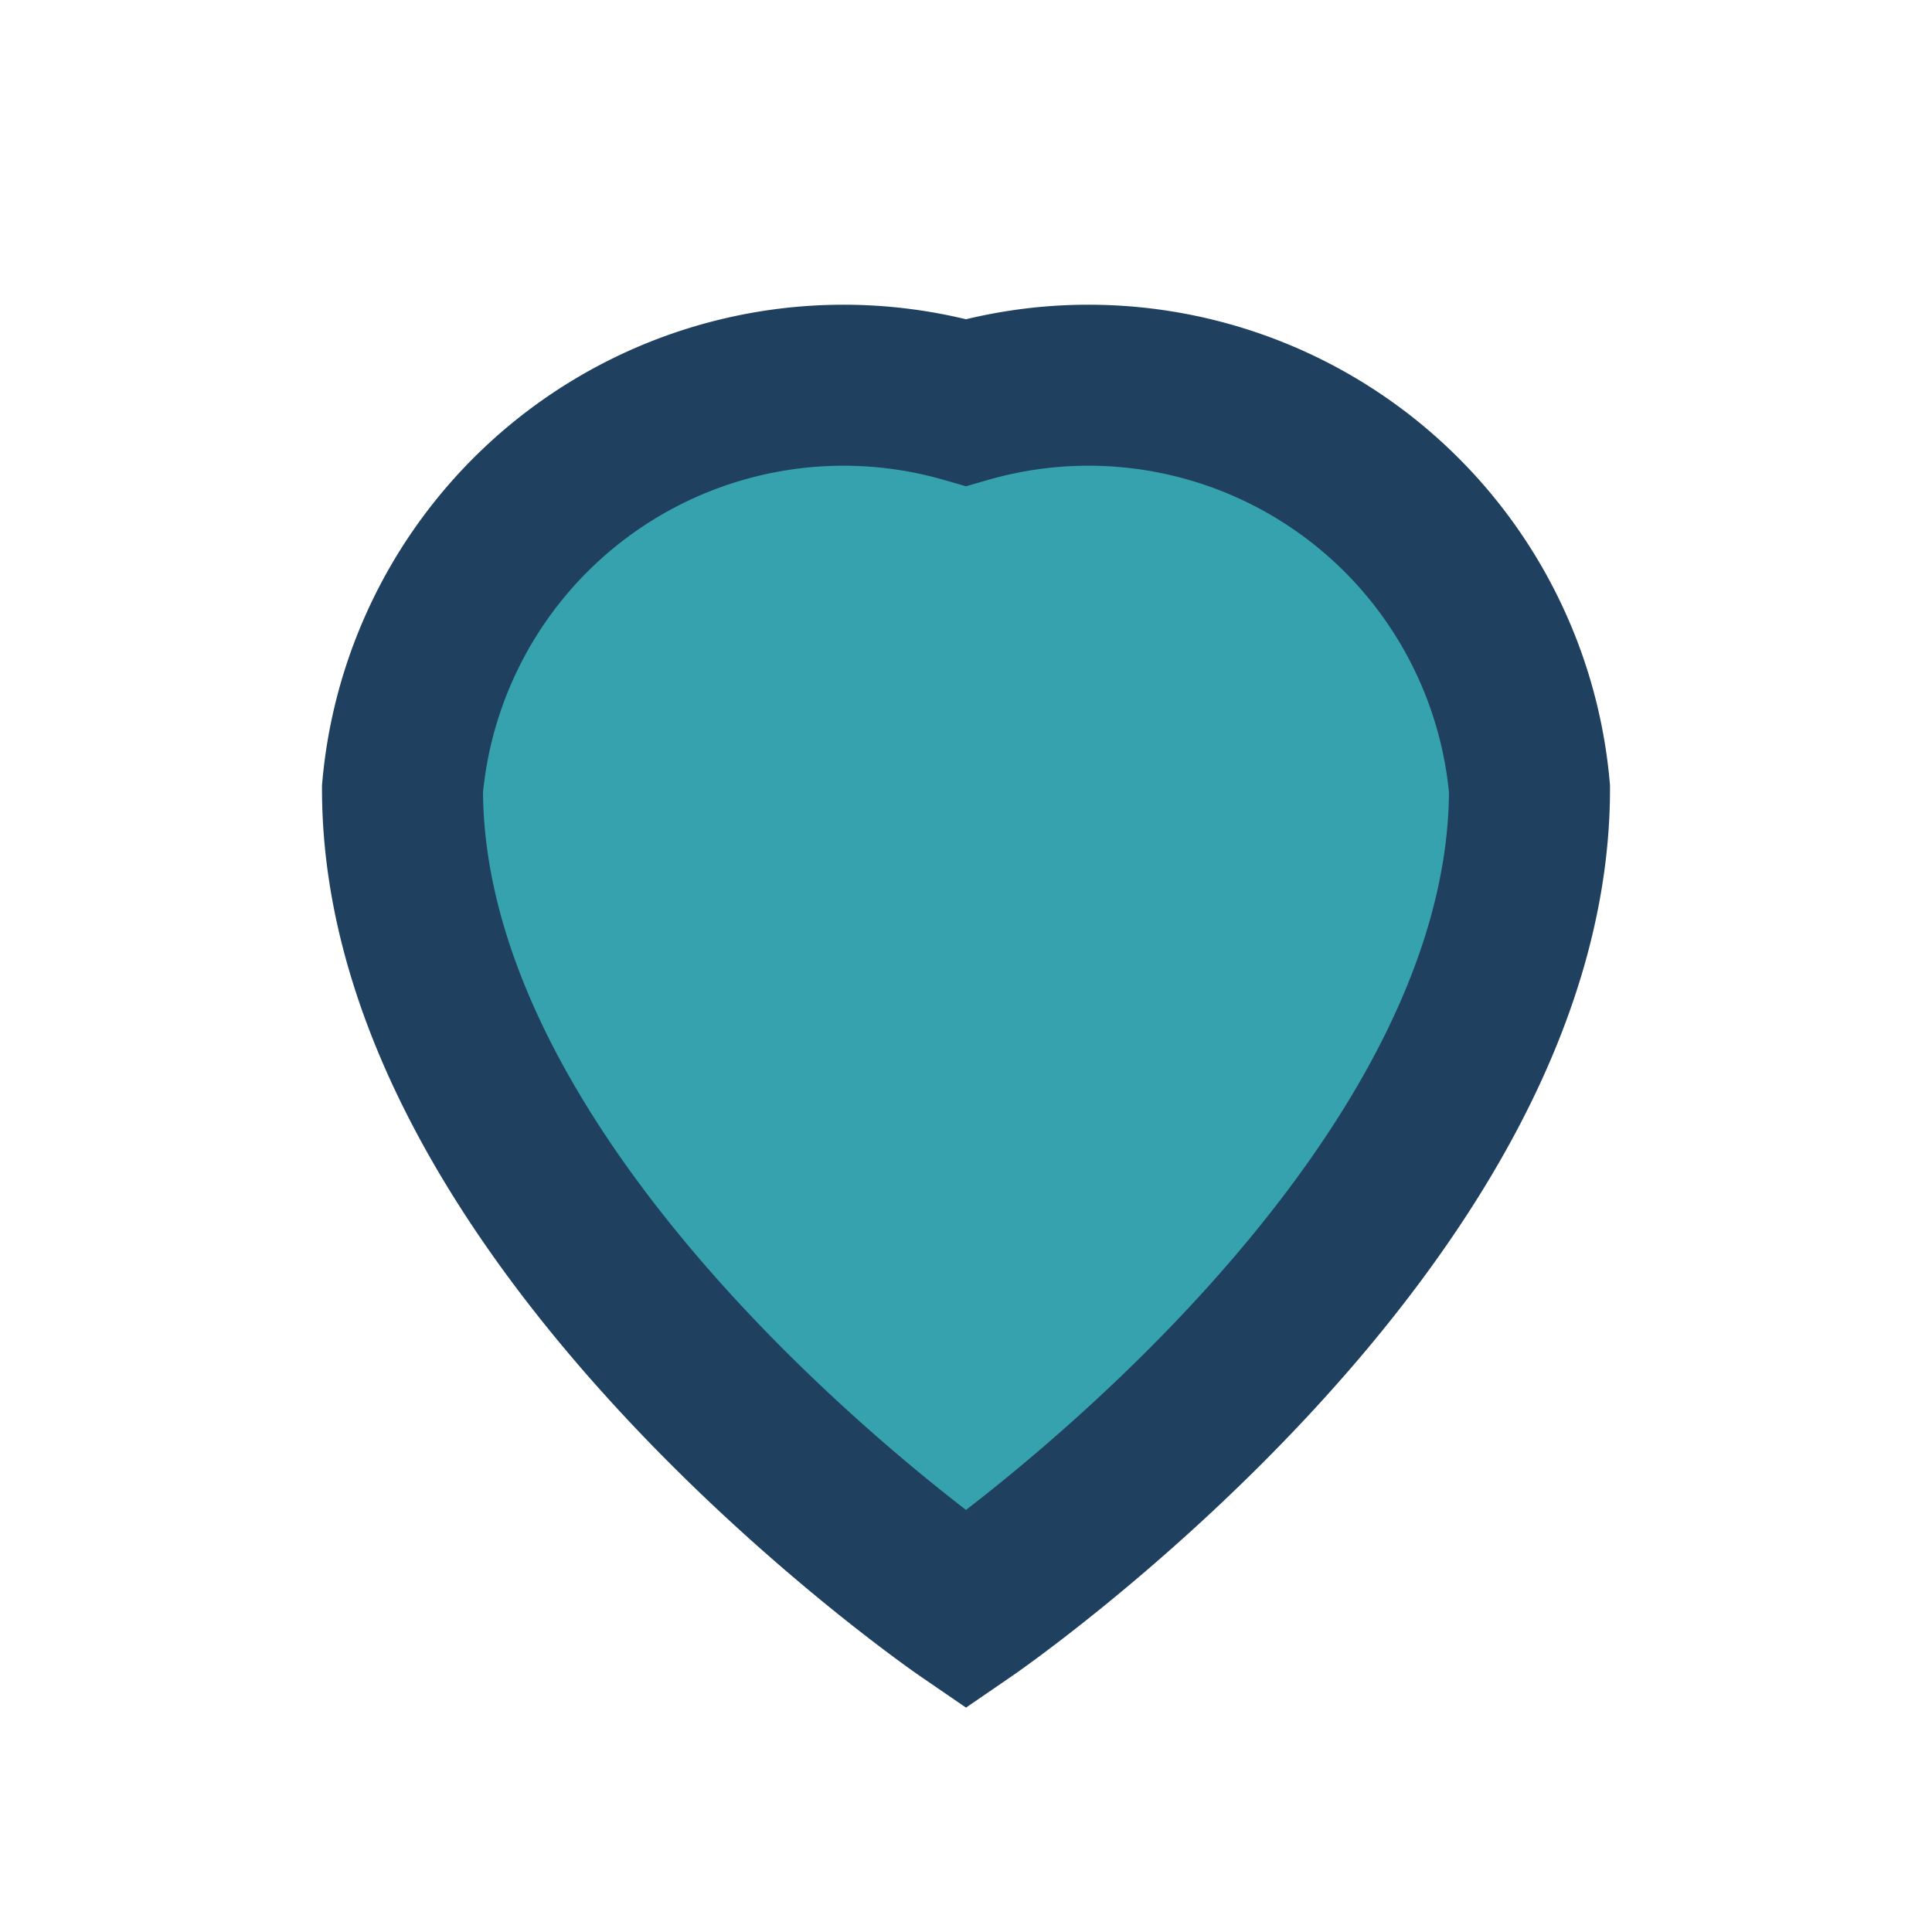 <?xml version="1.0" encoding="UTF-8"?>
<svg xmlns="http://www.w3.org/2000/svg" width="24" height="24" viewBox="0 0 24 24"><path d="M12 20s-7-4.8-7-10.2A5.5 5.5 0 0 1 12 5a5.5 5.5 0 0 1 7 4.8C19 15.2 12 20 12 20Z" fill="#36A2AE" stroke="#204060" stroke-width="2"/></svg>